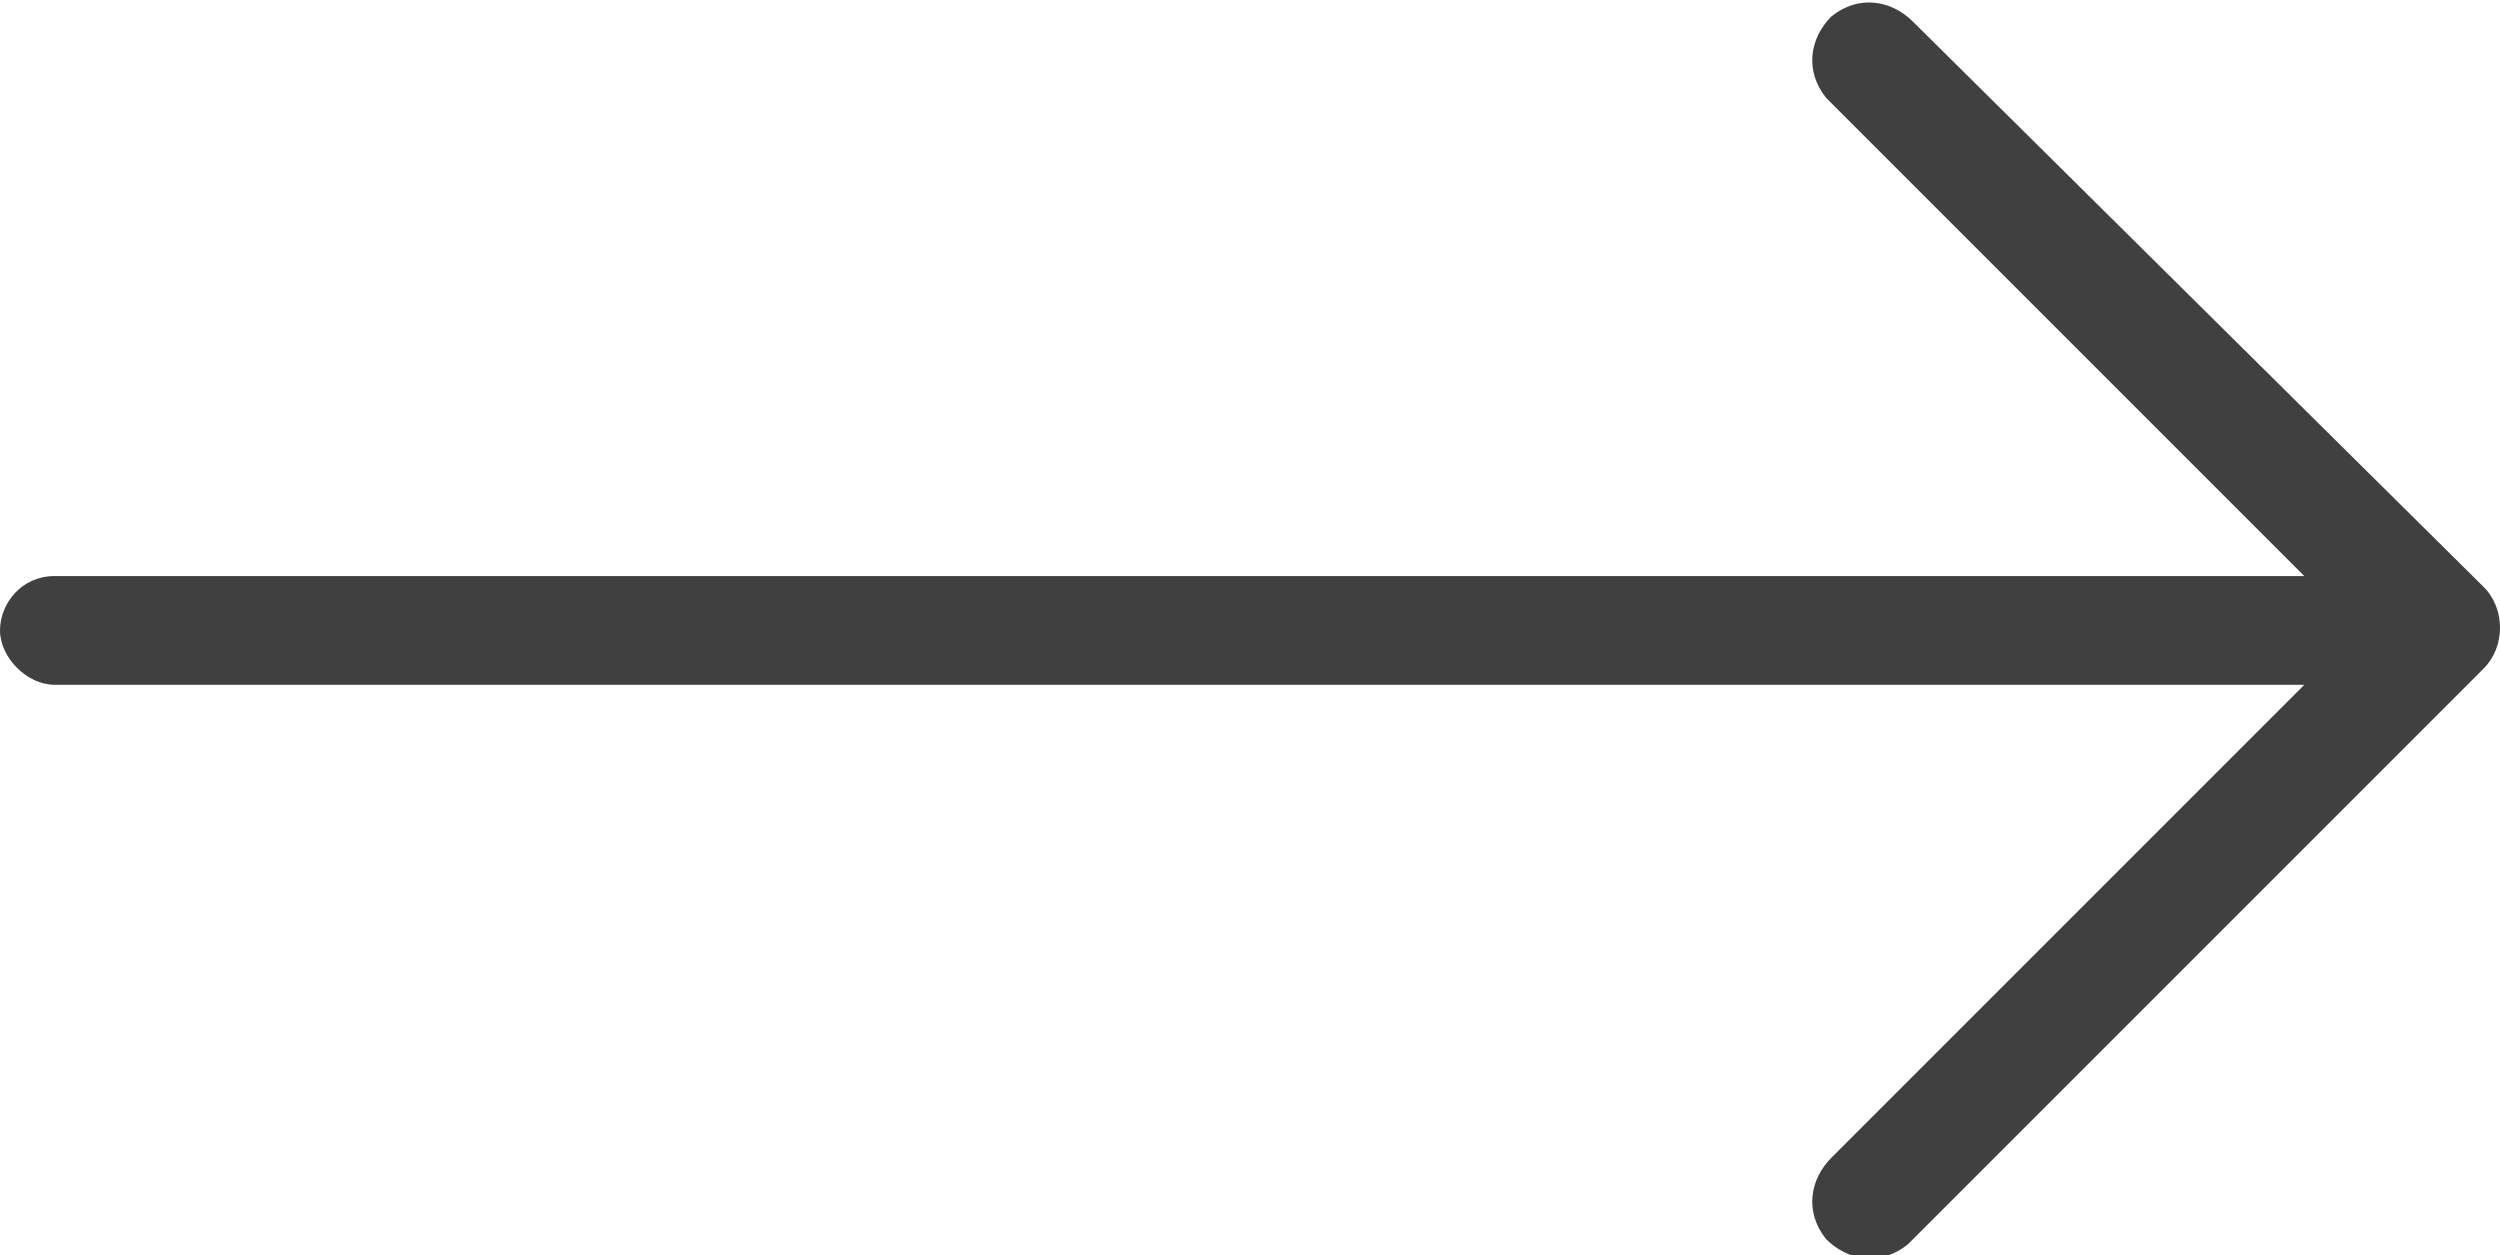 <?xml version="1.0" encoding="utf-8"?>
<!-- Generator: Adobe Illustrator 27.9.6, SVG Export Plug-In . SVG Version: 9.03 Build 54986)  -->
<svg version="1.1" id="long-arrow" xmlns="http://www.w3.org/2000/svg" xmlns:xlink="http://www.w3.org/1999/xlink" x="0px" y="0px"
	 viewBox="0 0 46 23.1" style="enable-background:new 0 0 46 23.1;" xml:space="preserve">
<style type="text/css">
	.st0{fill:#404040;}
</style>
<g id="Group_7">
	<path id="Path_18" class="st0" d="M45.7,10.8L45.7,10.8L35.2,0.4c-0.4-0.4-1-0.5-1.5-0.1c-0.4,0.4-0.5,1-0.1,1.5
		c0,0,0.1,0.1,0.1,0.1l8.7,8.7H1c-0.6,0-1,0.5-1,1s0.5,1,1,1h41.4l-8.7,8.7c-0.4,0.4-0.5,1-0.1,1.5c0.4,0.4,1,0.5,1.5,0.1
		c0,0,0.1-0.1,0.1-0.1l10.5-10.5C46.1,11.9,46.1,11.2,45.7,10.8z"/>
</g>
</svg>
